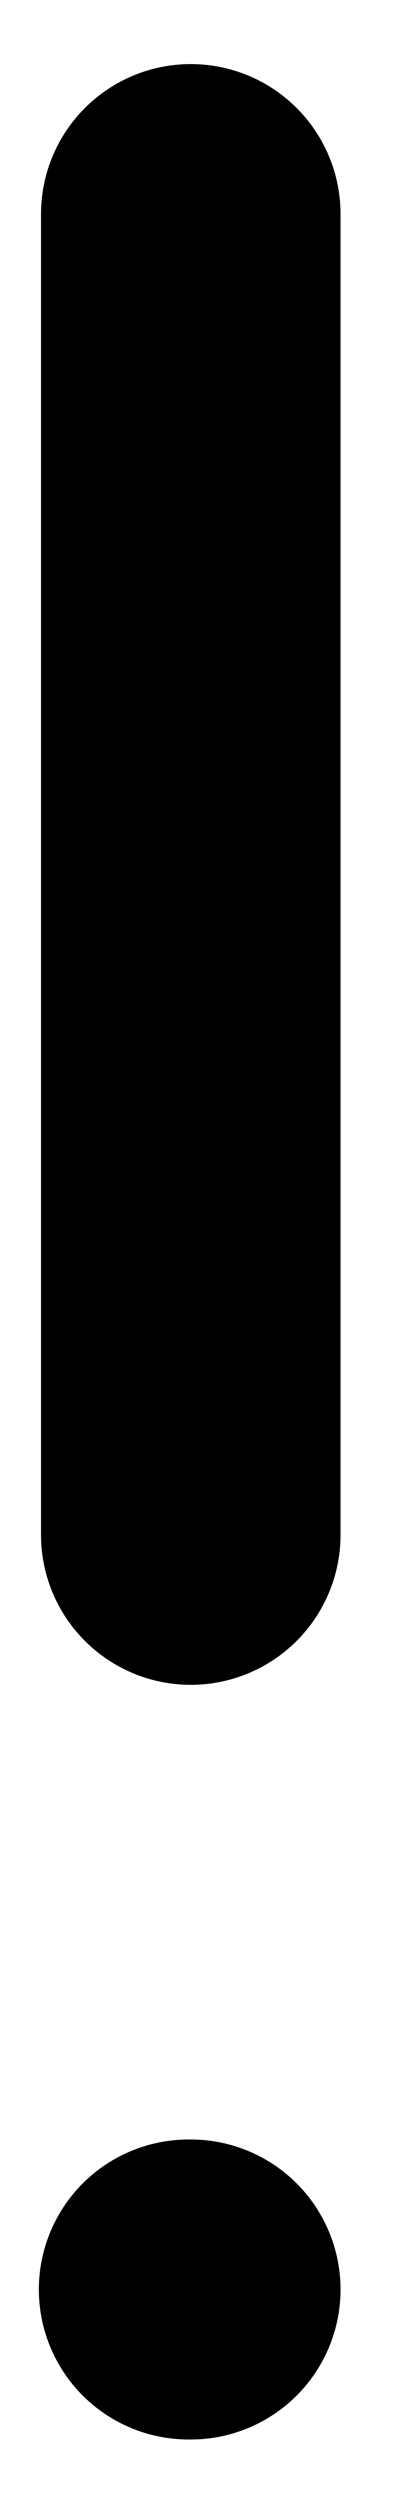 <svg width="5" height="30" viewBox="0 0 5 30" fill="none" xmlns="http://www.w3.org/2000/svg">
<path d="M2.293 2.569L2.293 18.418M2.293 27.474L2.267 27.474" stroke="black" stroke-width="3.6" stroke-linecap="round" stroke-linejoin="round"/>
</svg>
